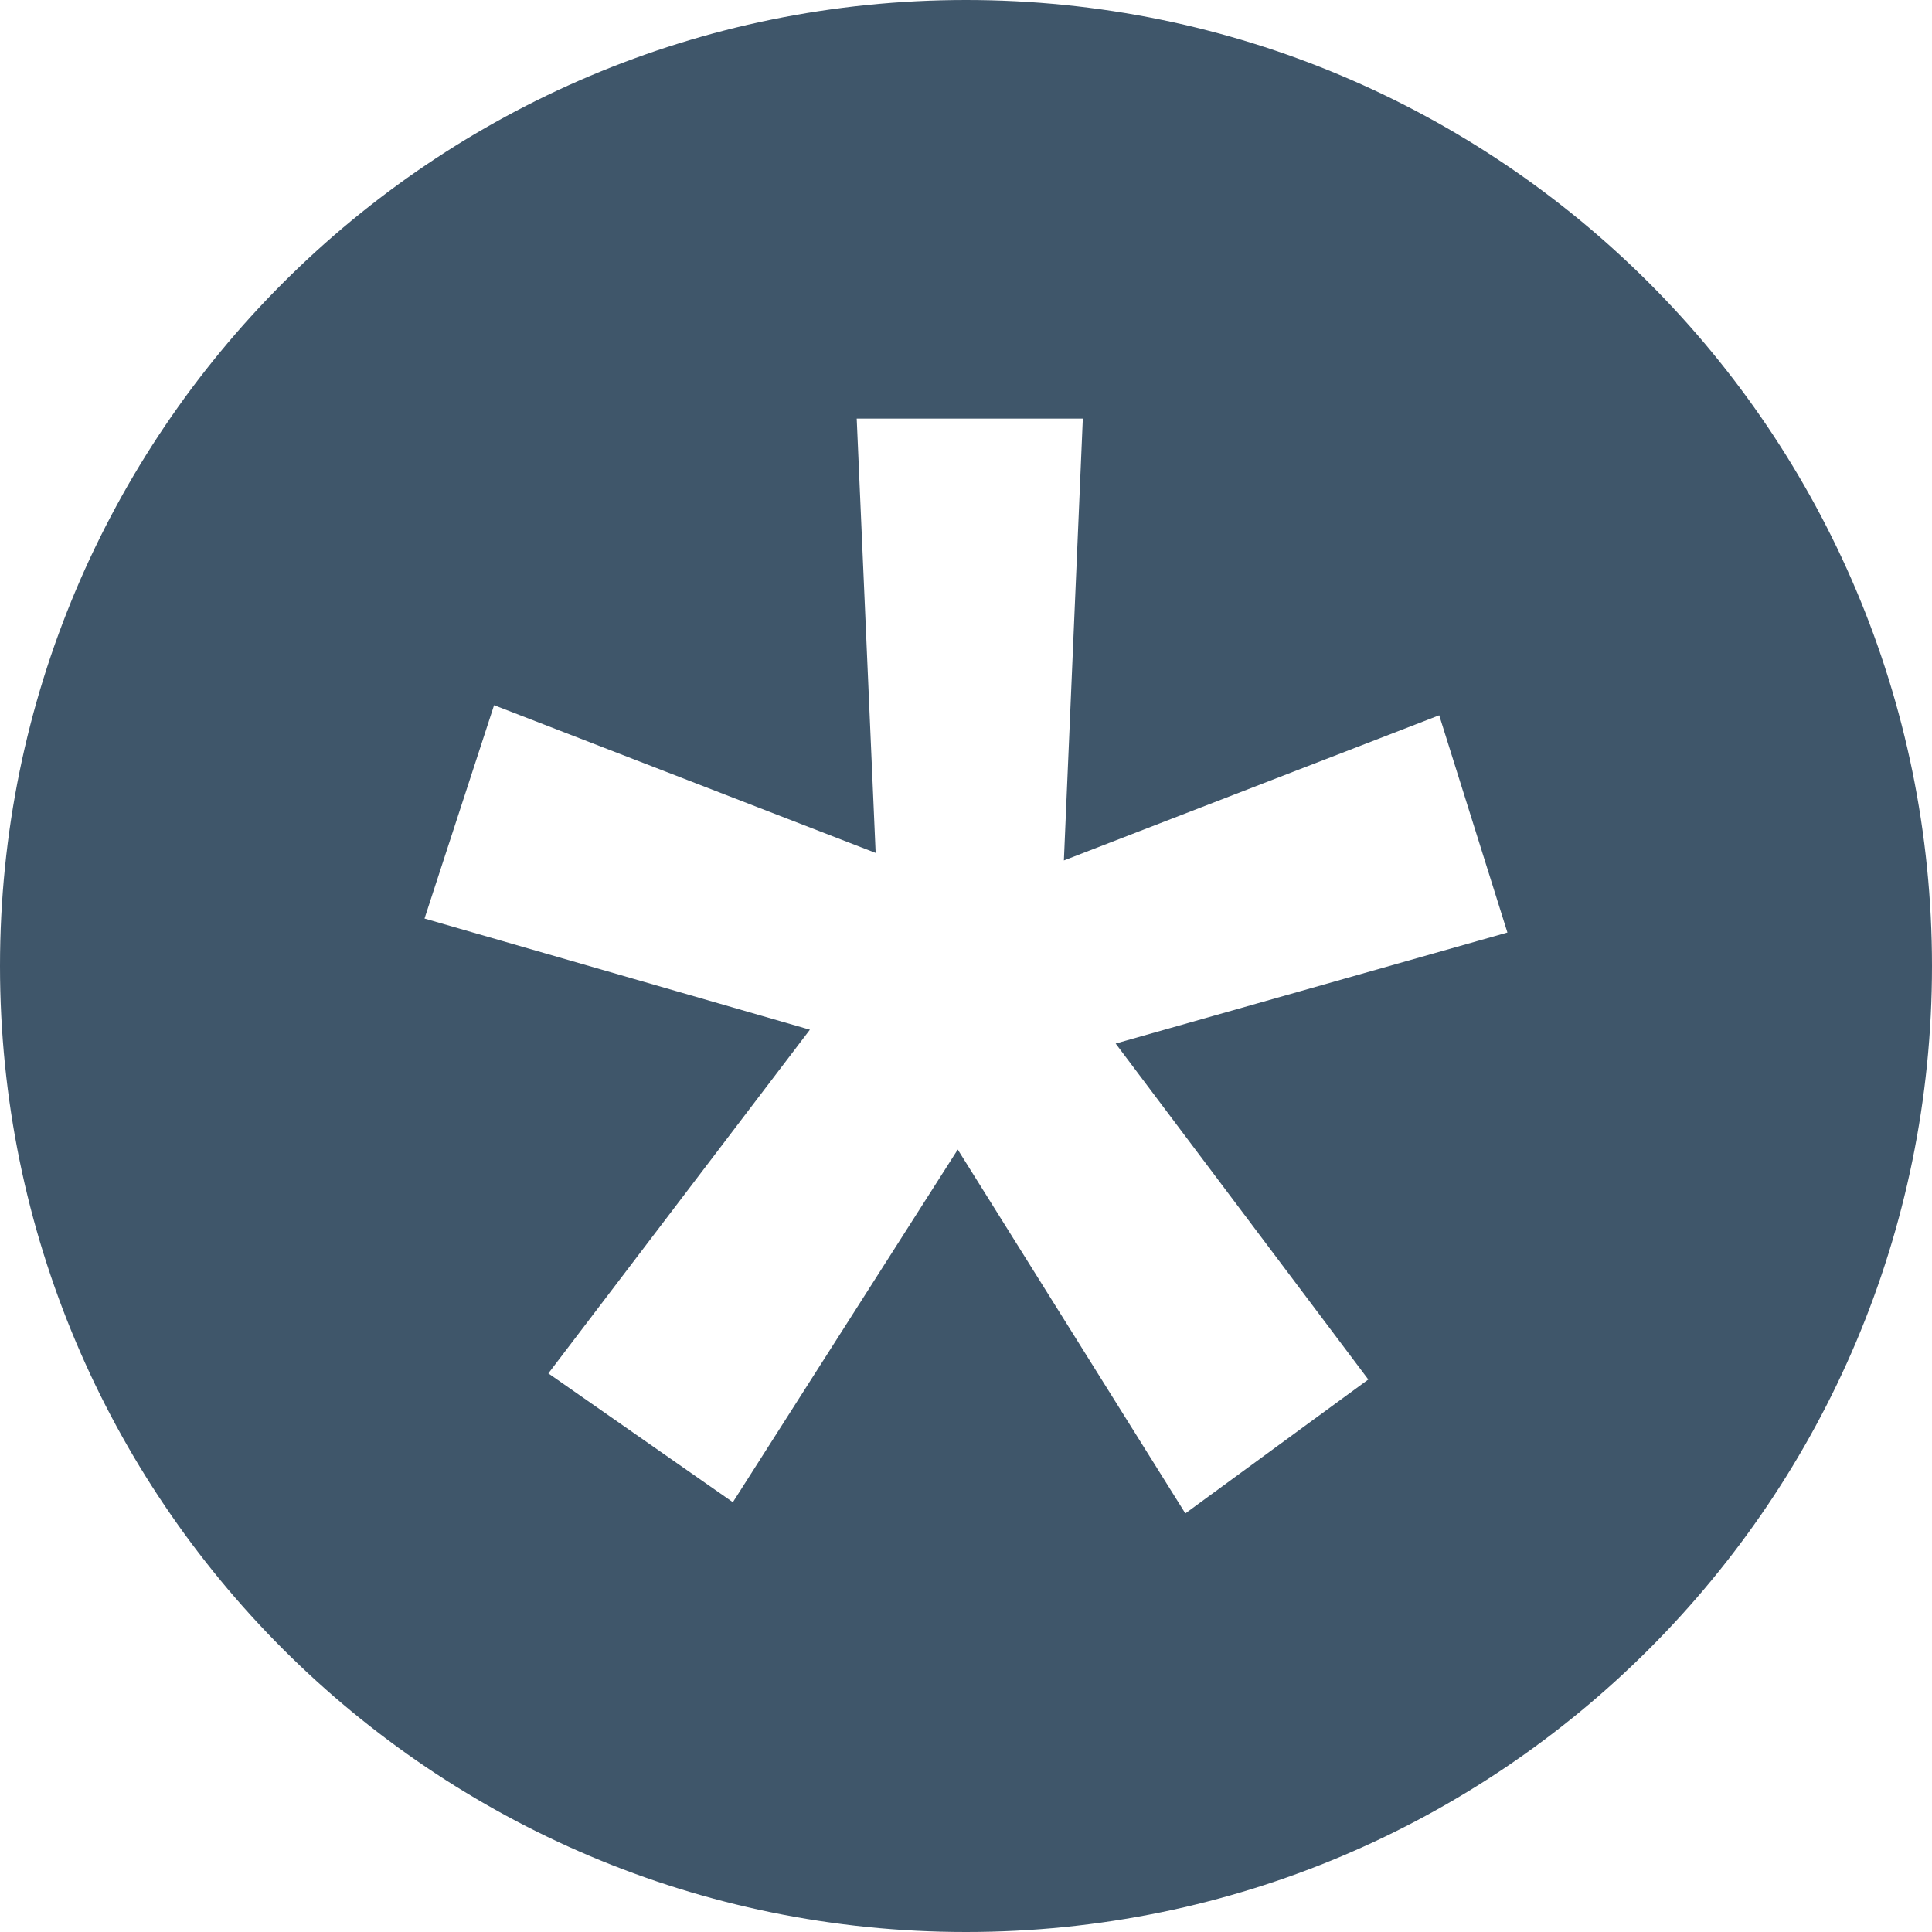 <?xml version="1.0" encoding="utf-8"?>
<!-- Generator: Adobe Illustrator 16.0.0, SVG Export Plug-In . SVG Version: 6.00 Build 0)  -->
<!DOCTYPE svg PUBLIC "-//W3C//DTD SVG 1.1//EN" "http://www.w3.org/Graphics/SVG/1.1/DTD/svg11.dtd">
<svg version="1.1" id="Calque_2" xmlns="http://www.w3.org/2000/svg" xmlns:xlink="http://www.w3.org/1999/xlink" x="0px" y="0px"
	 width="30px" height="30px" viewBox="0 0 30 30" enable-background="new 0 0 30 30" xml:space="preserve">
<path fill="#3F566A" d="M15,0C6.716,0,0,6.716,0,15s6.716,15,15,15s15-6.716,15-15S23.284,0,15,0z M21.247,21.421L18.406,23.5
	l-3.534-5.65l-3.492,5.476l-2.865-2l4.061-5.337l-5.984-1.726l1.08-3.313l5.925,2.294L13.303,6.5h3.511l-0.294,6.861l5.828-2.254
	l1.059,3.373l-6.083,1.724L21.247,21.421z"/>
</svg>
